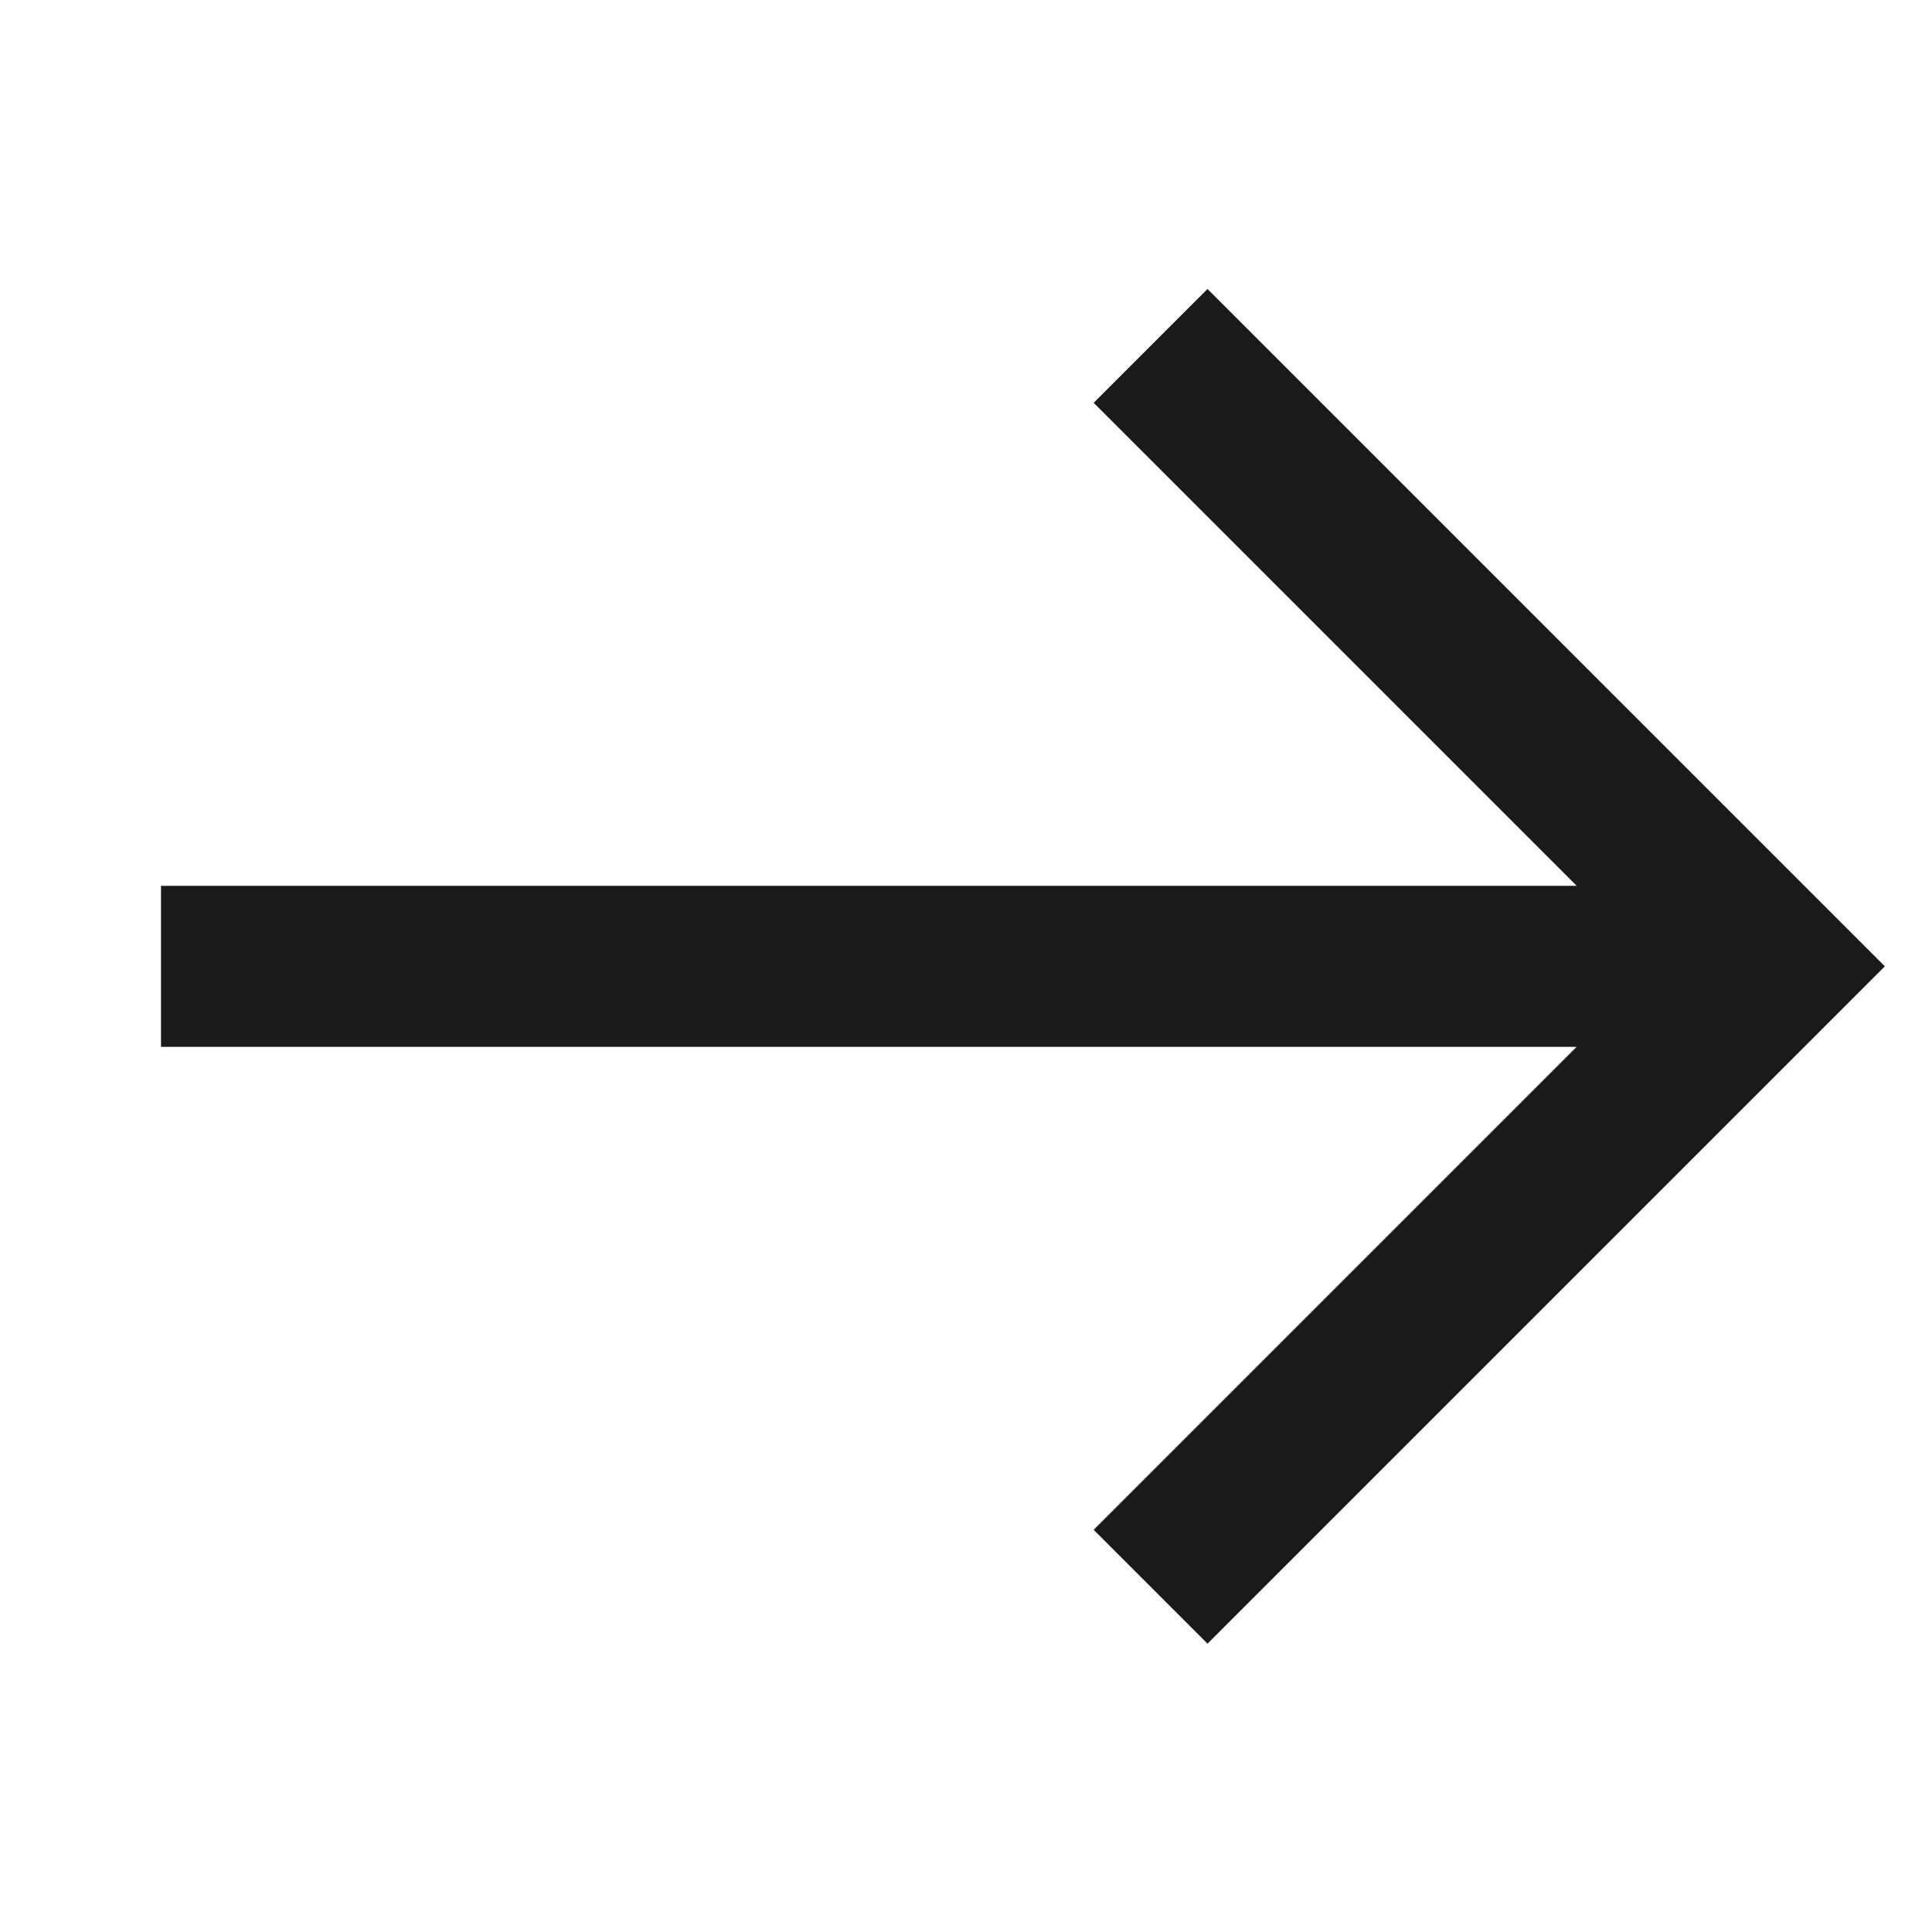 <svg width="24" height="24" viewBox="0 0 24 24" xmlns="http://www.w3.org/2000/svg"><path fill="#1A1A1A" d="M15 3.59l-1.414 1.414 6 6H2v2h17.586l-6 6L15 20.418l8.414-8.414z" fill-rule="evenodd"/></svg>